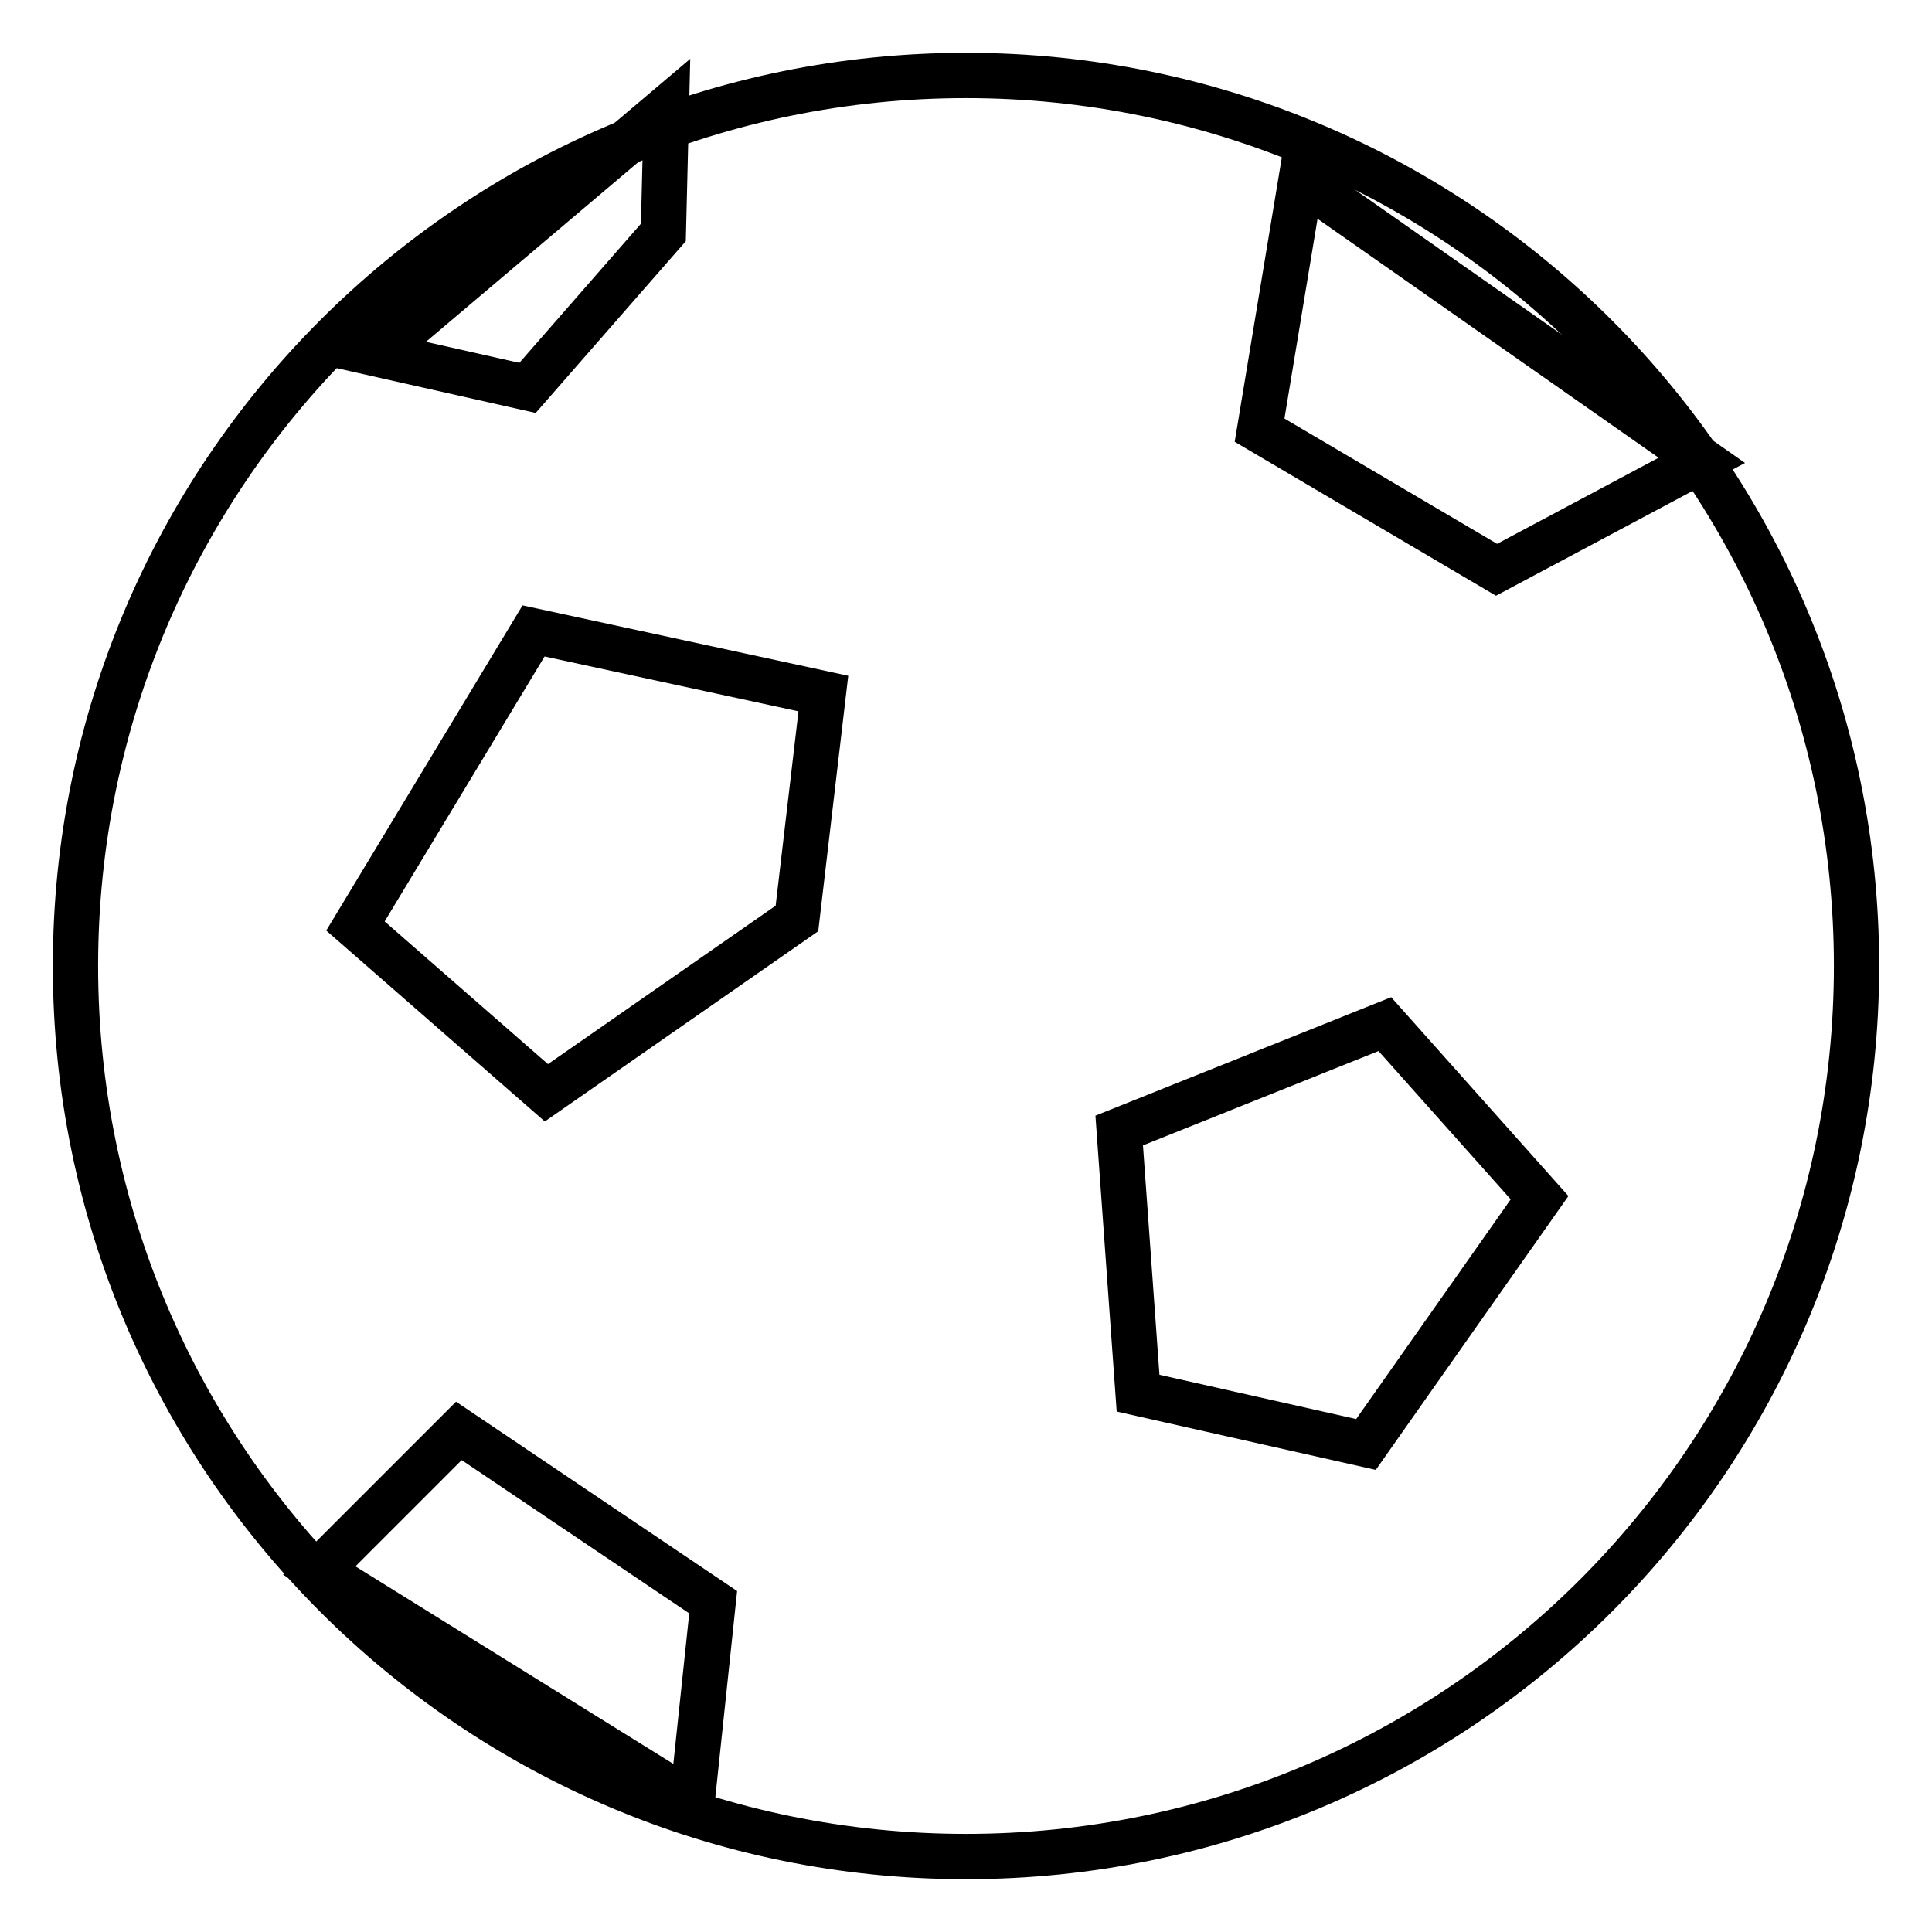 <?xml version="1.0" encoding="utf-8"?>
<!-- Svg Vector Icons : http://www.onlinewebfonts.com/icon -->
<!DOCTYPE svg PUBLIC "-//W3C//DTD SVG 1.1//EN" "http://www.w3.org/Graphics/SVG/1.1/DTD/svg11.dtd">
<svg version="1.1" xmlns="http://www.w3.org/2000/svg" xmlns:xlink="http://www.w3.org/1999/xlink" x="0px" y="0px" viewBox="0 0 256 256" enable-background="new 0 0 256 256" xml:space="preserve">
<g><g><path stroke-width="6" fill-opacity="0" stroke="#000000"  d="M10,128c0,65.2,52.8,118,118,118c65.2,0,118-52.8,118-118c0-65.2-52.8-118-118-118C62.8,10,10,62.8,10,128z"/><path stroke-width="6" fill-opacity="0" stroke="#000000"  d="M72.4,144.8l-25.3-22.1l23.6-39.1l38.4,8.3l-3.5,29.8L72.4,144.8z"/><path stroke-width="6" fill-opacity="0" stroke="#000000"  d="M181,191.4l-30.2-6.8l-2.5-34.8l35.2-14.1l20.5,23L181,191.4z"/><path stroke-width="6" fill-opacity="0" stroke="#000000"  d="M225.5,61l-27.2,14.5L166.9,57l5.5-33.2L225.5,61z"/><path stroke-width="6" fill-opacity="0" stroke="#000000"  d="M42.3,208.1l18.5-18.5l33.7,22.7l-2.8,26.5L42.3,208.1z"/><path stroke-width="6" fill-opacity="0" stroke="#000000"  d="M88.3,14.4l-0.4,16.4L69.9,51.4l-20-4.5L88.3,14.4z"/></g></g>
</svg>